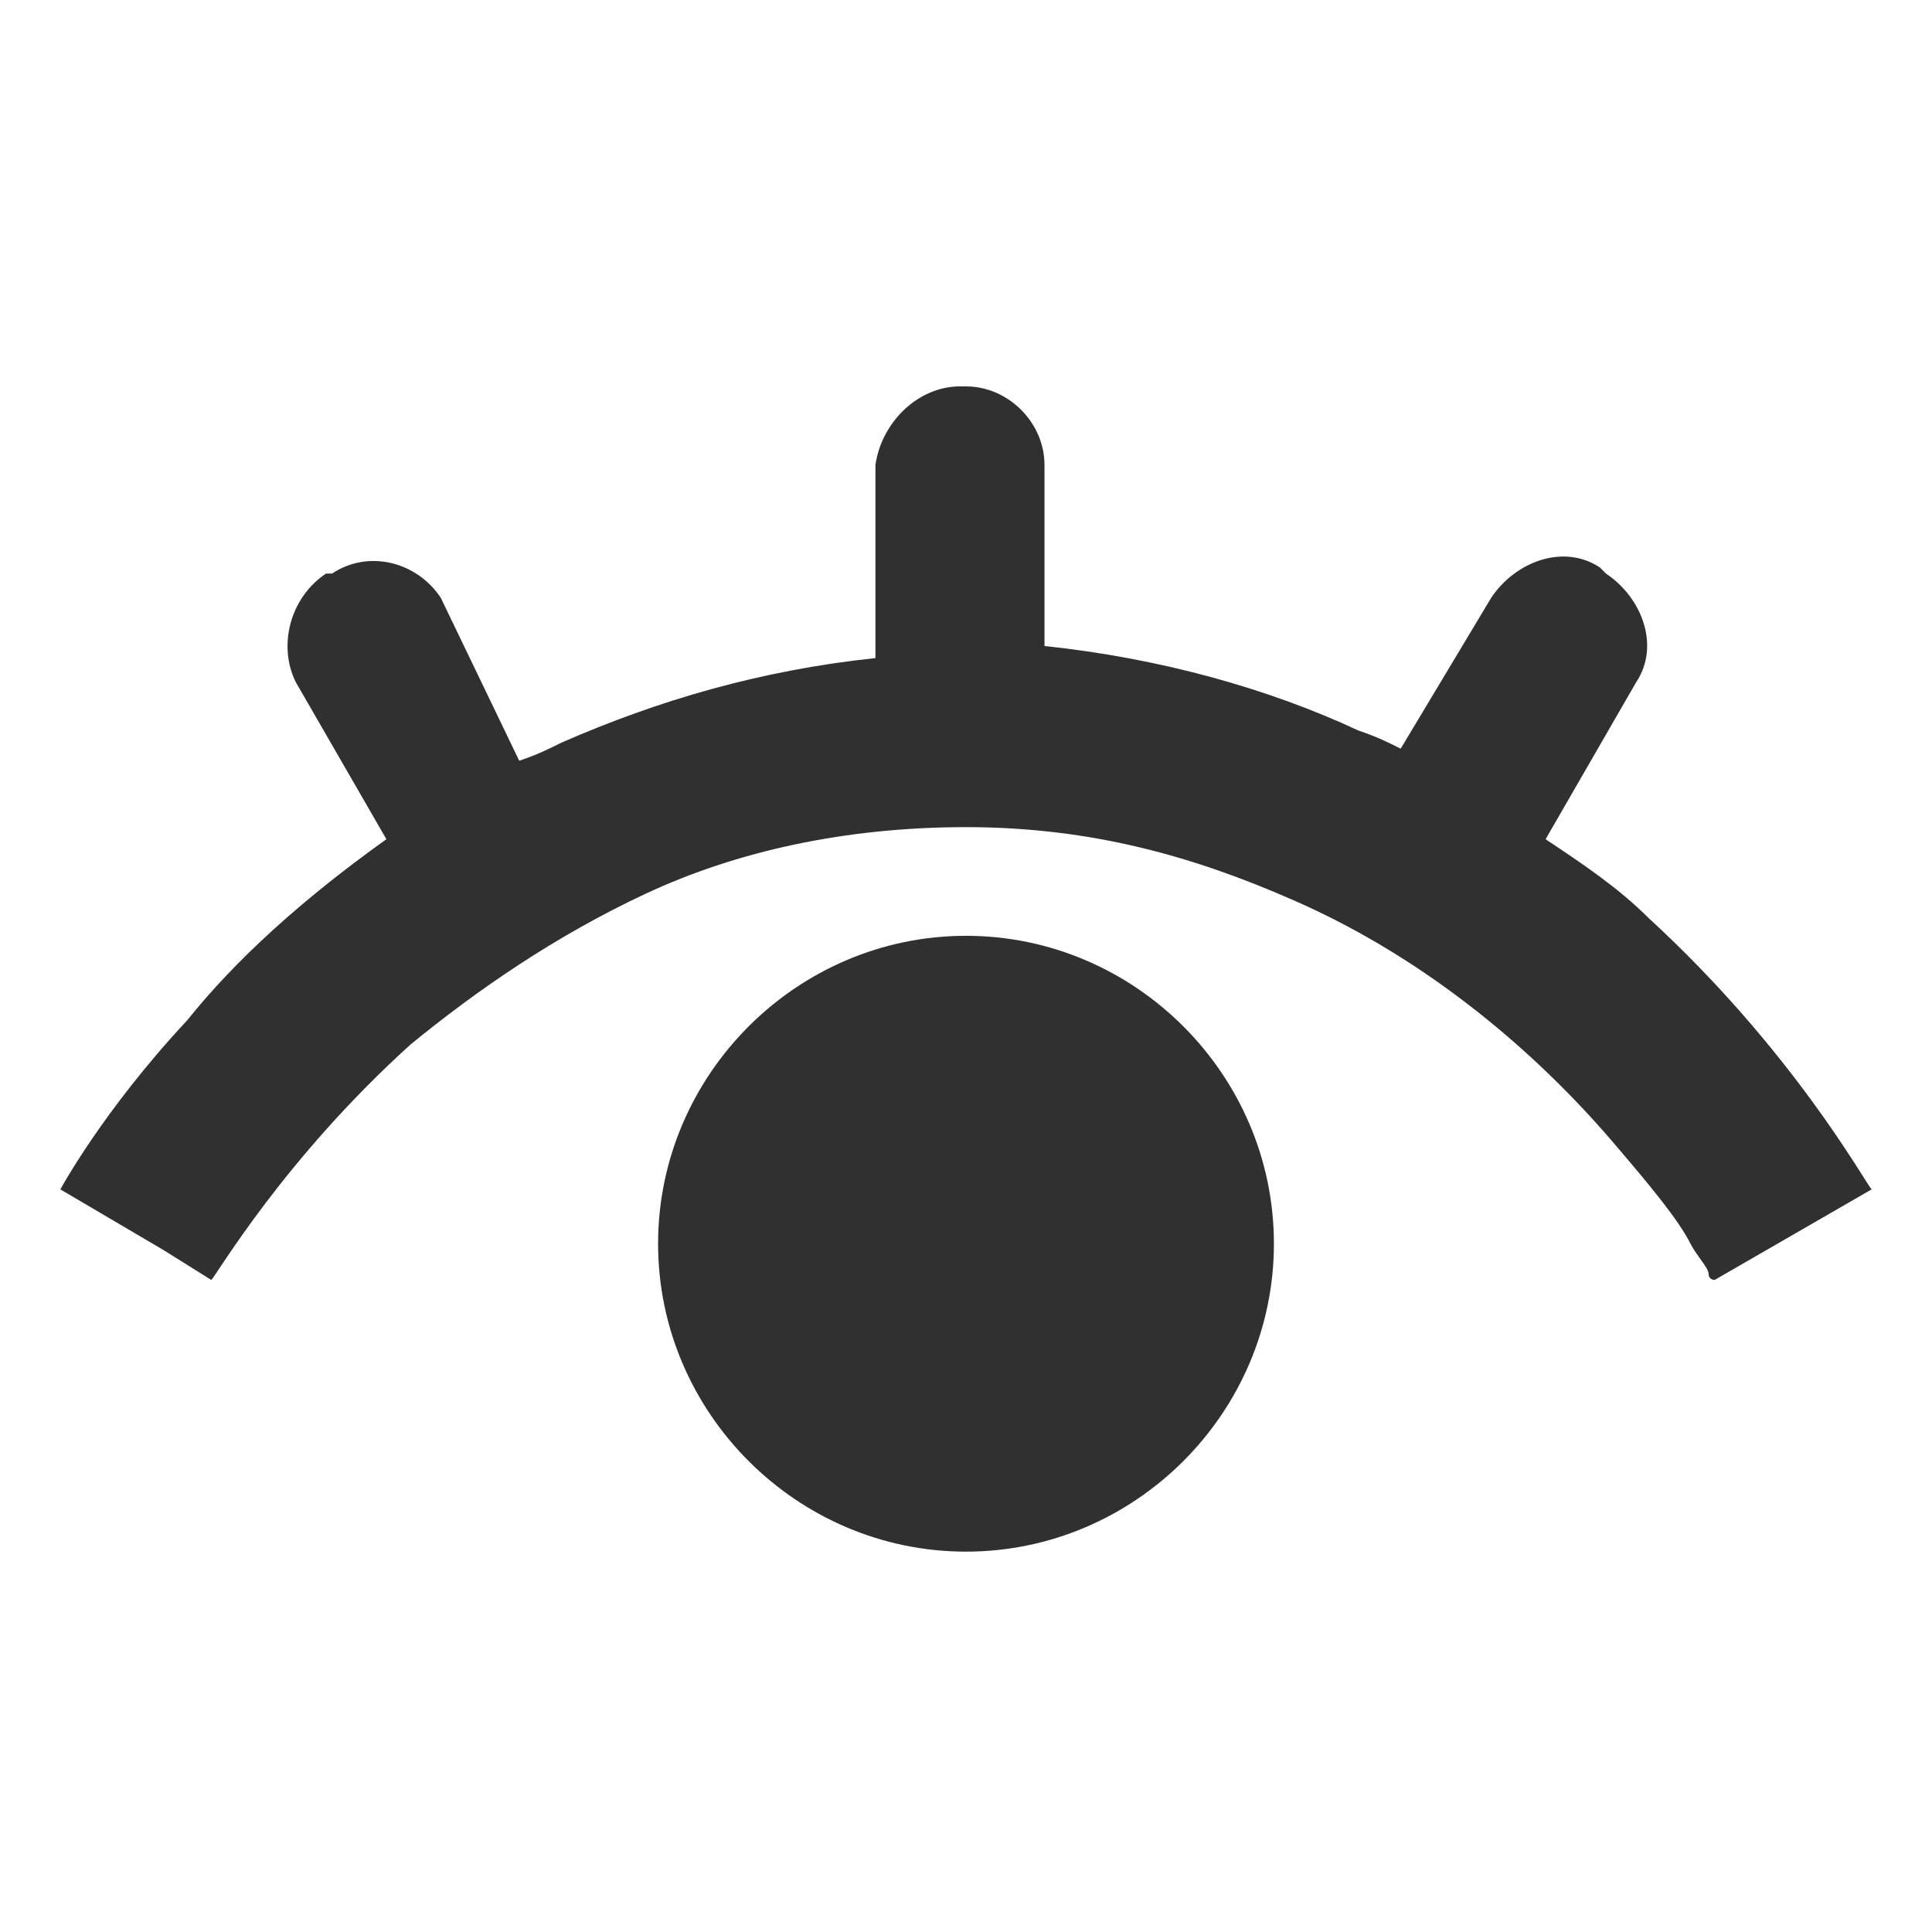 <?xml version="1.0" encoding="UTF-8"?>
<svg xmlns="http://www.w3.org/2000/svg" xml:space="preserve" viewBox="0 0 32 32">
  <path fill="#303030" d="M31 19.7c-.1-.1-1.3-2.3-3.7-4.5-.5-.5-1.1-.9-1.7-1.3l1.5-2.6c.4-.6.1-1.4-.5-1.8l-.1-.1c-.6-.4-1.4-.1-1.8.5l-1.5 2.5c-.2-.1-.4-.2-.7-.3-1.5-.7-3.3-1.2-5.2-1.4v-3c0-.7-.6-1.3-1.3-1.3h-.1c-.7 0-1.3.6-1.4 1.3v3.2c-1.9.2-3.6.7-5.2 1.4-.2.1-.4.2-.7.3L7.3 9.9c-.4-.6-1.2-.8-1.8-.4h-.1c-.6.4-.8 1.2-.5 1.8l1.5 2.6c-1.4 1-2.5 2-3.3 3C1.7 18.4 1 19.7 1 19.7l1.7 1 .8.5c.1-.1 1.2-2 3.3-3.9 1.1-.9 2.4-1.8 3.9-2.5s3.3-1.1 5.3-1.1c2.1 0 3.8.5 5.4 1.2 2.3 1 4.1 2.6 5.3 4 .6.7 1.1 1.3 1.3 1.7.1.2.3.4.3.5 0 .1.1.1.1.1l.6-.3-.6.3 2.6-1.5z"></path>
  <path fill="#303030" d="M16 15.5c-2.8 0-5.1 2.3-5.1 5.1s2.3 5.1 5.1 5.1 5.1-2.3 5.1-5.1-2.3-5.1-5.1-5.1z"></path>
</svg>
